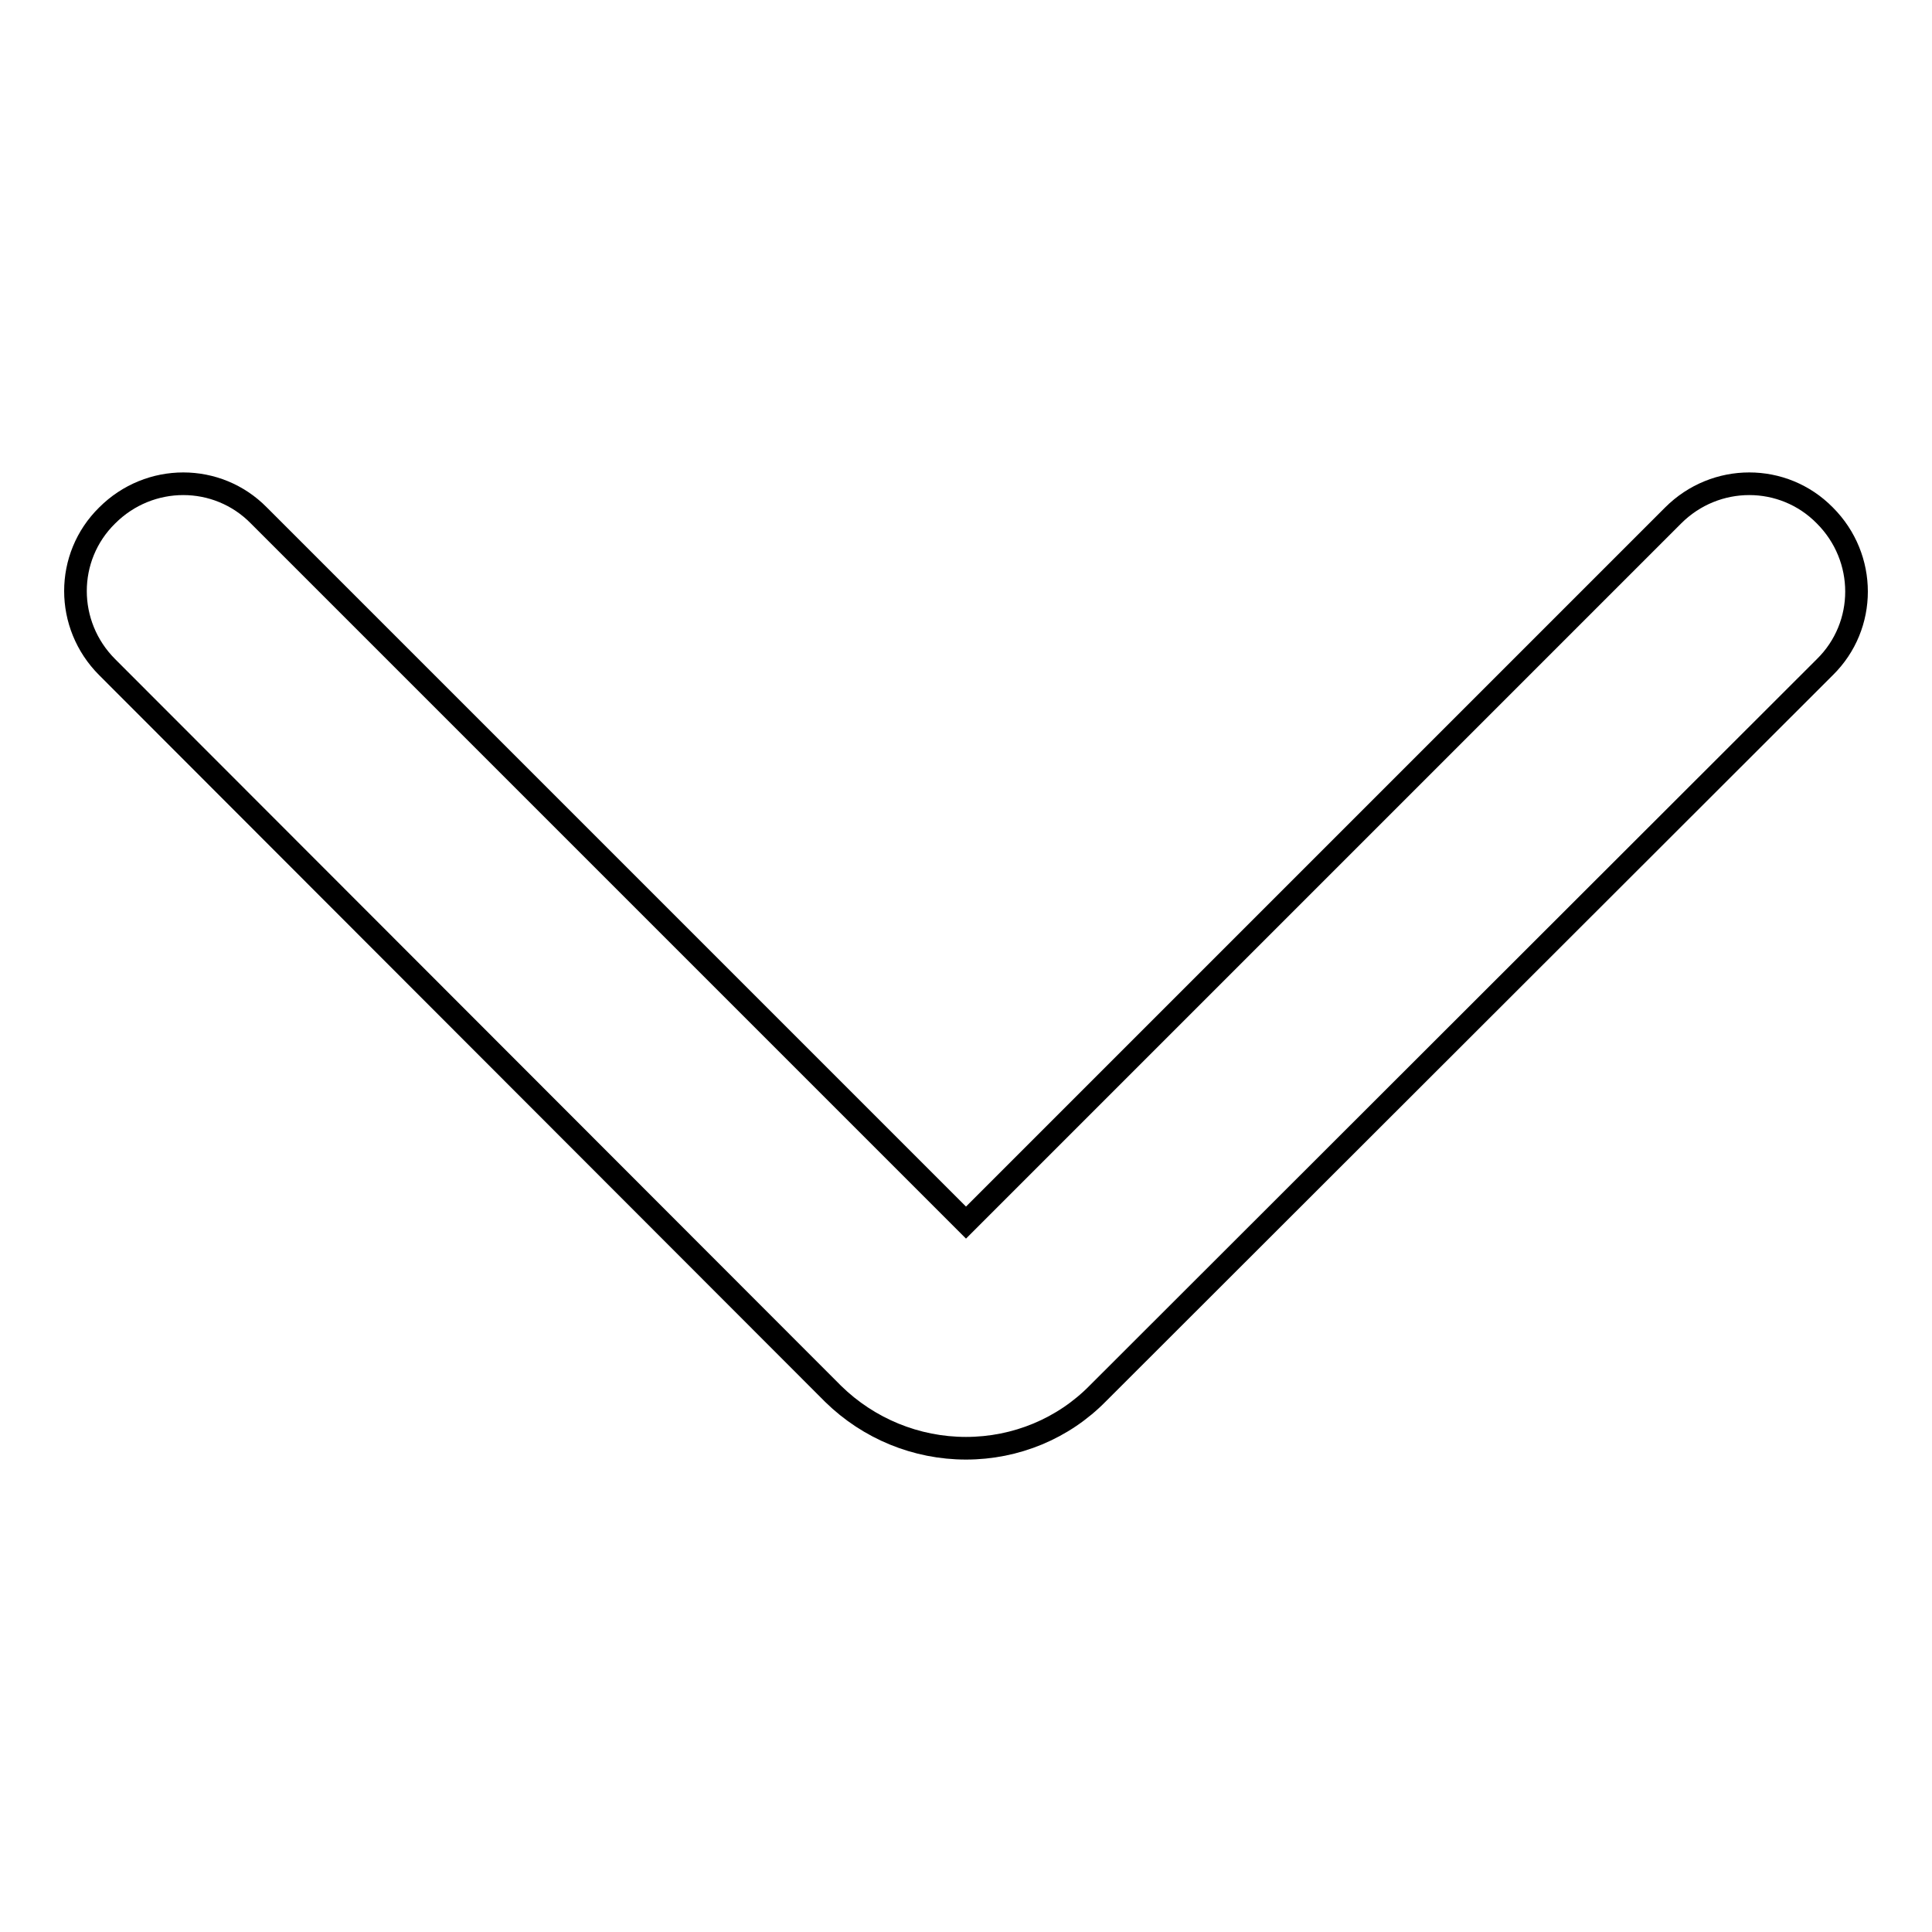 <?xml version="1.0" encoding="utf-8"?>
<!-- Svg Vector Icons : http://www.onlinewebfonts.com/icon -->
<!DOCTYPE svg PUBLIC "-//W3C//DTD SVG 1.1//EN" "http://www.w3.org/Graphics/SVG/1.1/DTD/svg11.dtd">
<svg version="1.1" xmlns="http://www.w3.org/2000/svg" xmlns:xlink="http://www.w3.org/1999/xlink" x="0px" y="0px" viewBox="0 0 256 256" enable-background="new 0 0 256 256" xml:space="preserve">
<g> <path stroke-width="3" fill-opacity="0" stroke="#000000"  d="M128,191.9c-6.6,0-12.9-2.6-17.6-7.2L14.2,88.4c-5.6-5.6-5.6-14.6,0-20.1c5.6-5.6,14.6-5.6,20.1,0l0,0 L128,162l93.7-93.7c5.6-5.6,14.6-5.6,20.1,0c5.6,5.6,5.6,14.6,0,20.1l0,0l-96.3,96.2C140.9,189.3,134.6,191.9,128,191.9L128,191.9z "/></g>
</svg>